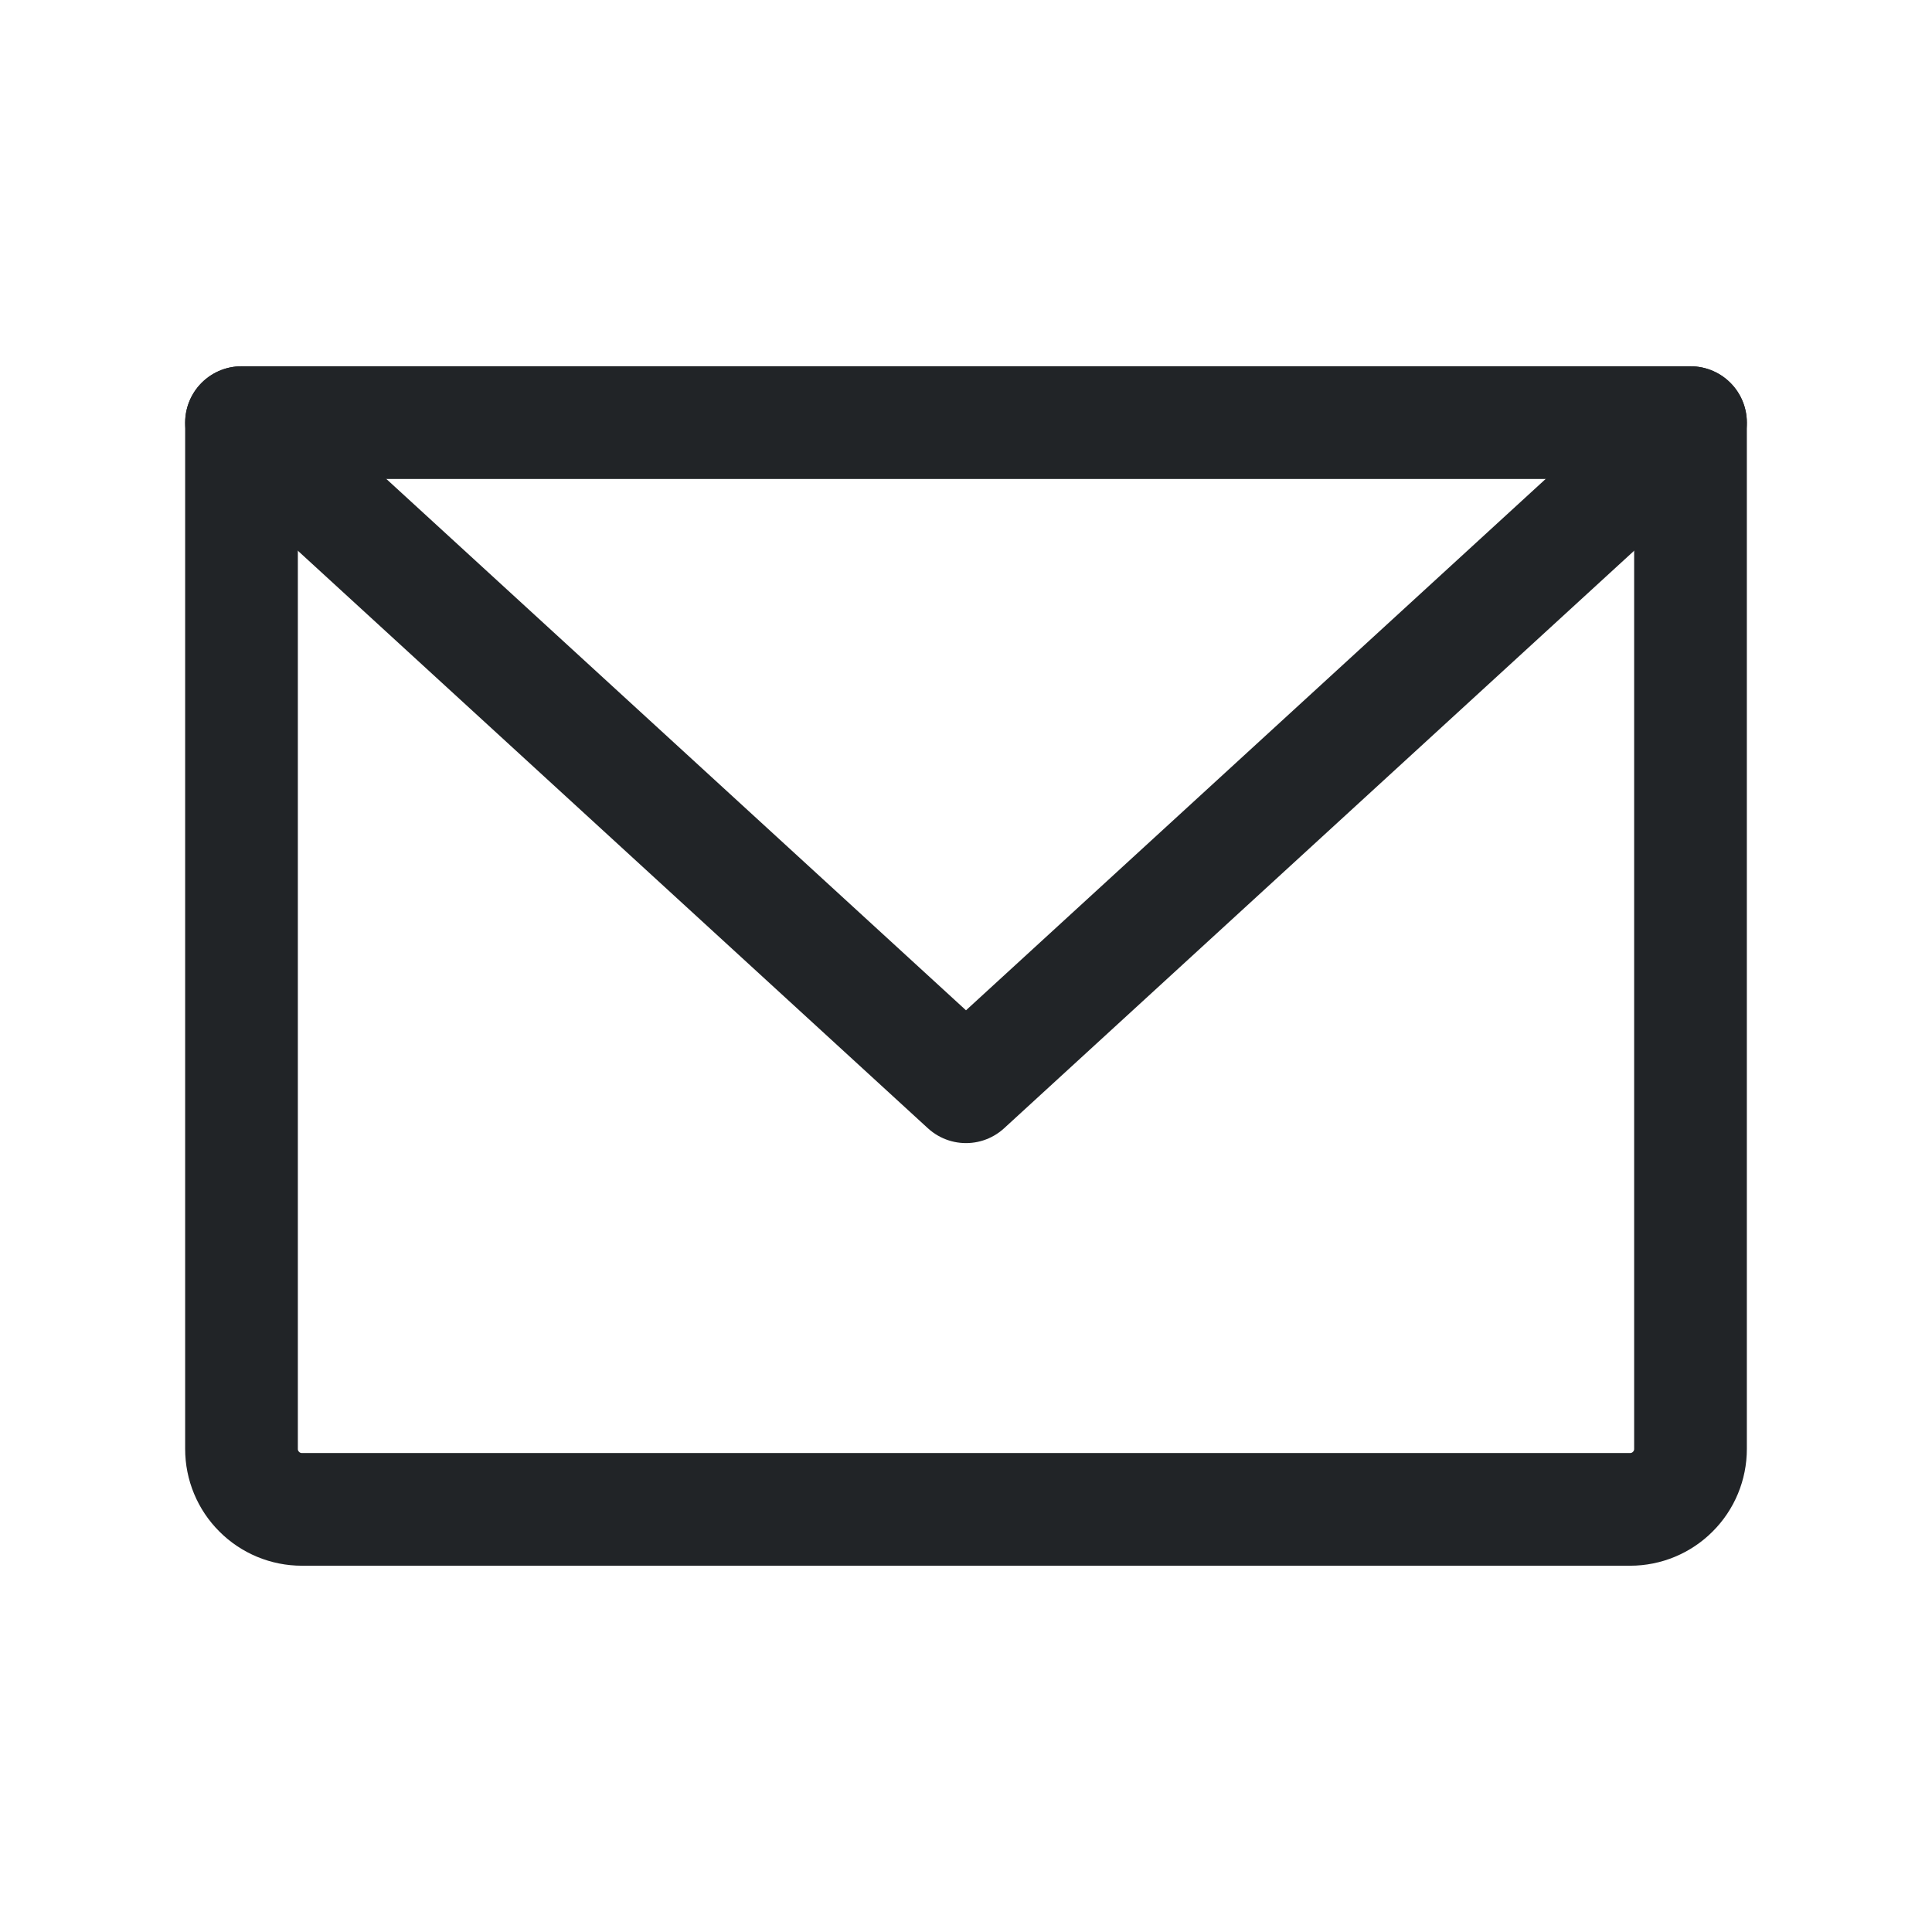 <svg width="24" height="24" viewBox="0 0 24 24" fill="none" xmlns="http://www.w3.org/2000/svg">
<path d="M3 5.25H21V18C21 18.199 20.921 18.39 20.78 18.53C20.64 18.671 20.449 18.75 20.25 18.75H3.75C3.551 18.75 3.36 18.671 3.22 18.53C3.079 18.39 3 18.199 3 18V5.25Z" stroke="#212427" stroke-width="1.4" stroke-linecap="round" stroke-linejoin="round"/>
<path d="M21 5.25L12 13.5L3 5.25" stroke="#212427" stroke-width="1.4" stroke-linecap="round" stroke-linejoin="round"/>
</svg>
